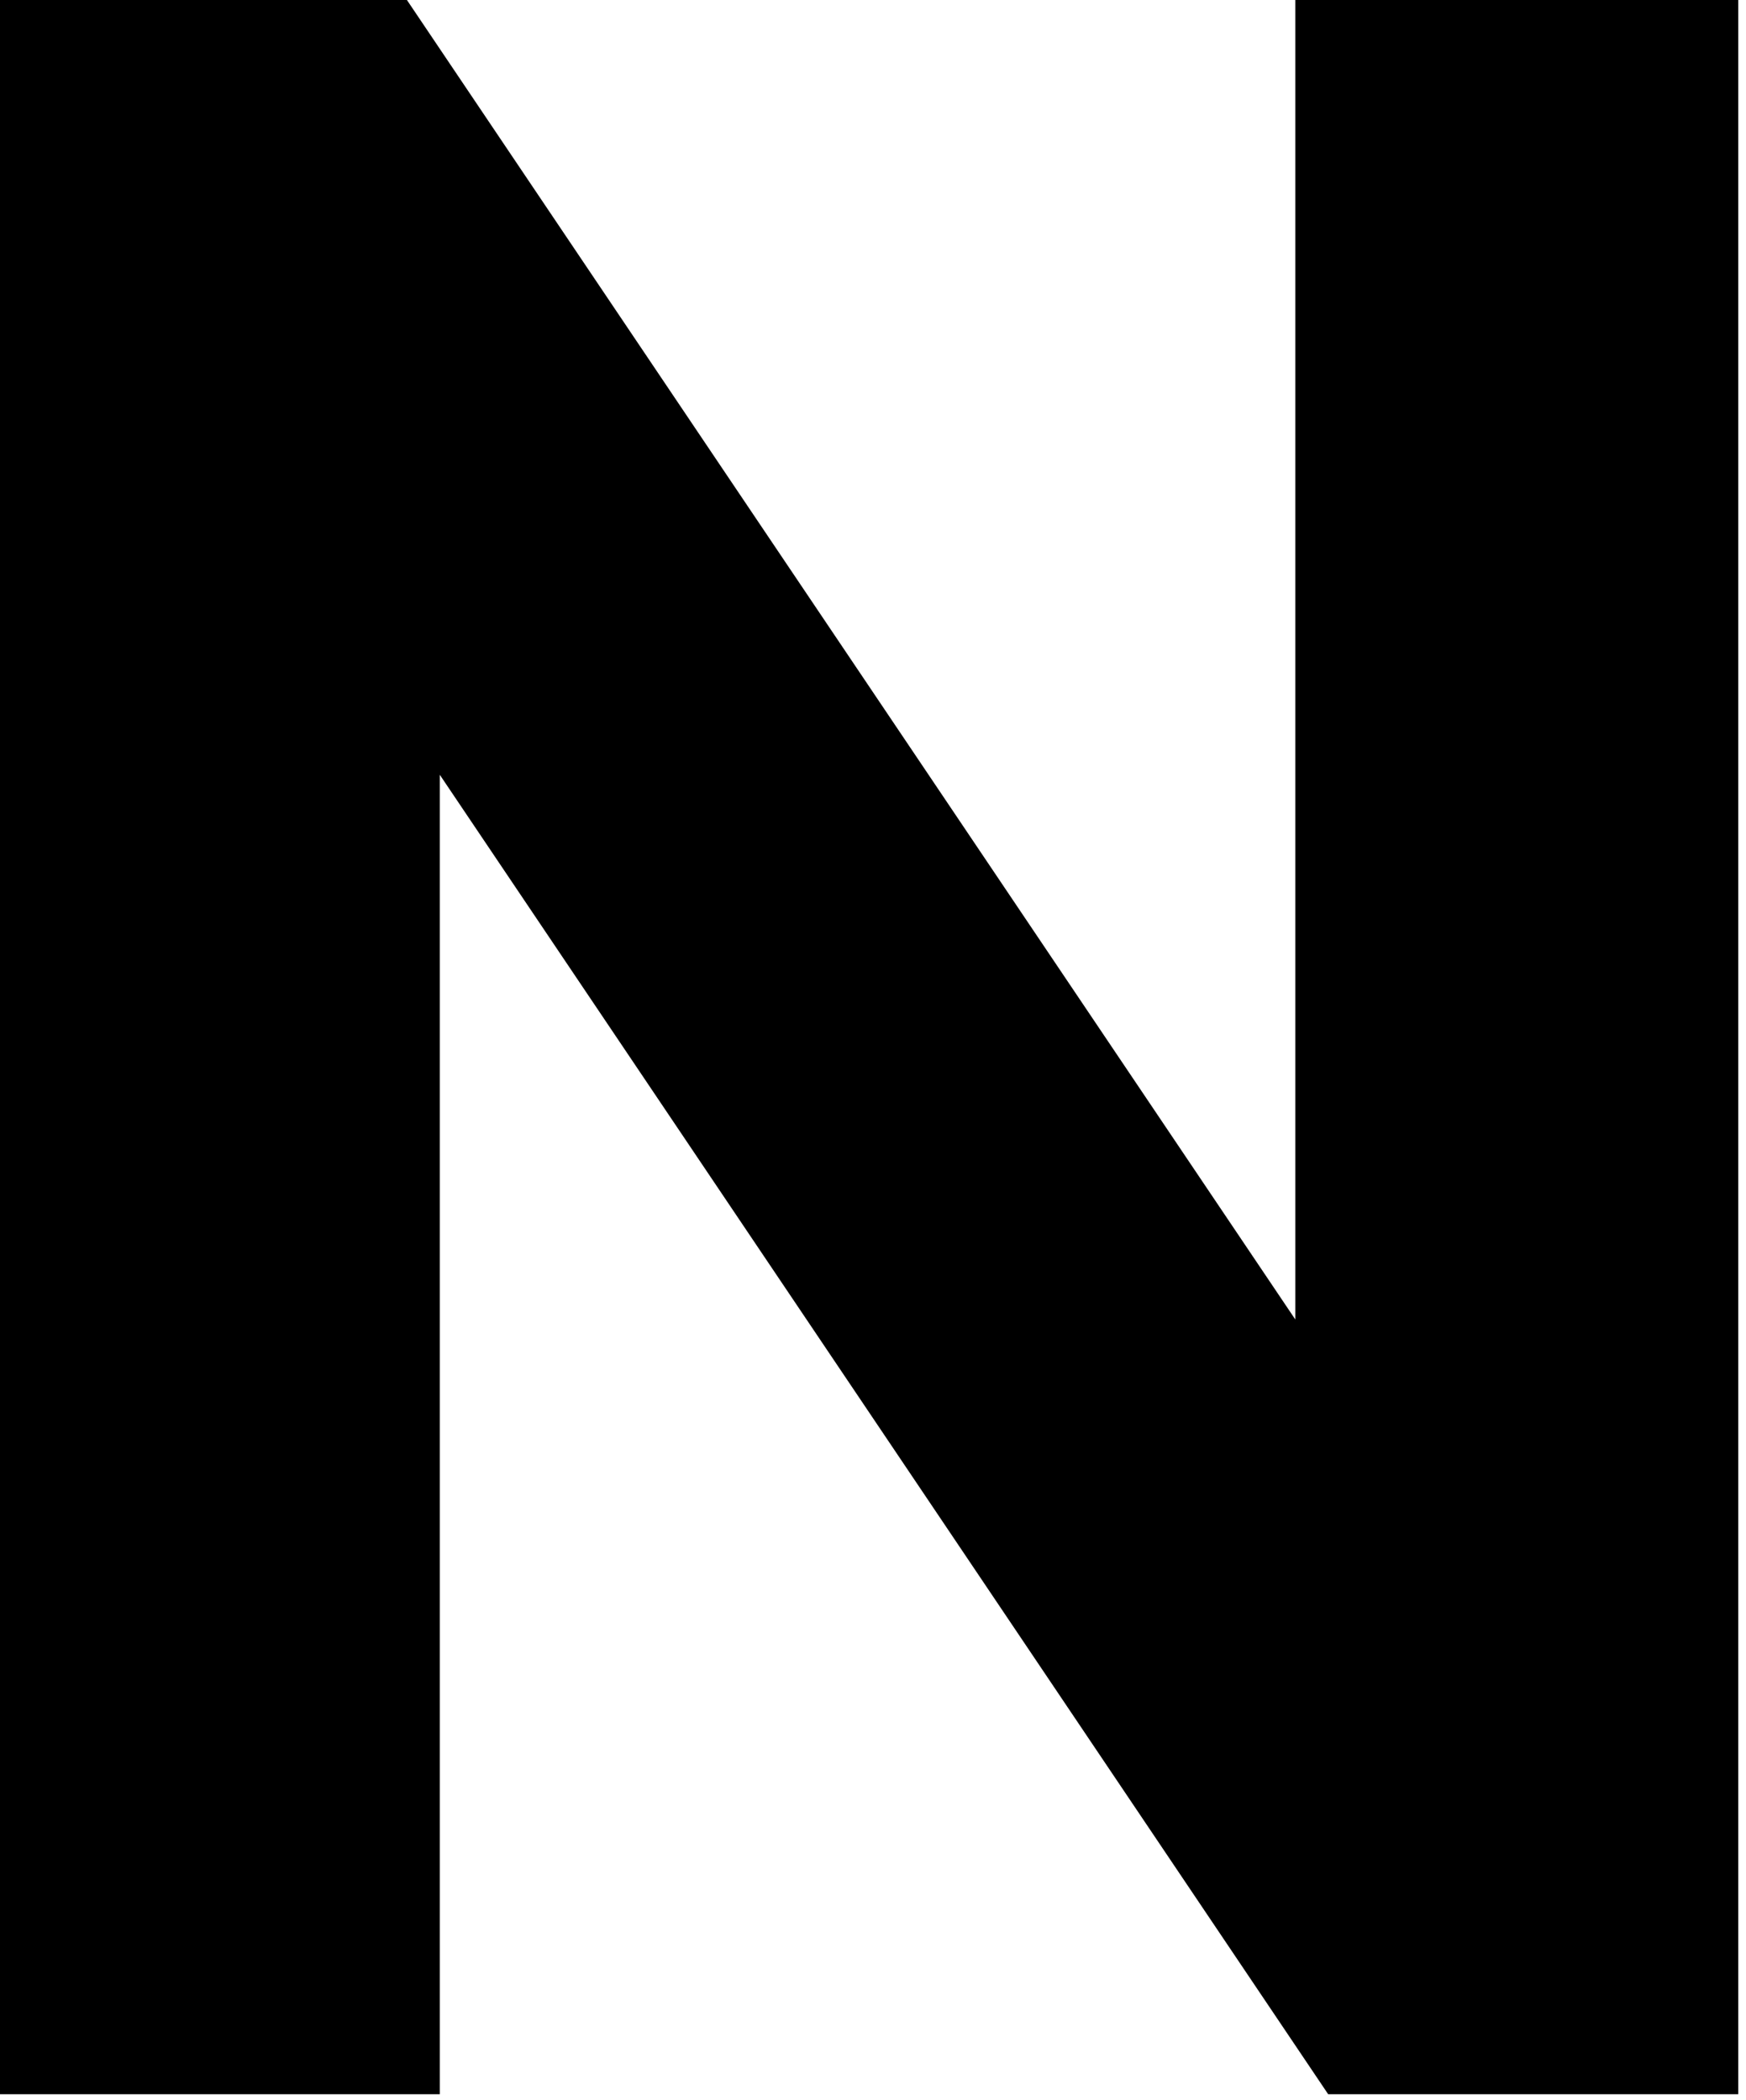 <?xml version="1.0" encoding="utf-8"?>
<svg xmlns="http://www.w3.org/2000/svg" fill="none" height="100%" overflow="visible" preserveAspectRatio="none" style="display: block;" viewBox="0 0 143 172" width="100%">
<path d="M0 171.475V0H33.327L106.087 108.071V0H142.364V171.527H108.779L36.018 63.456V171.527H0V171.475Z" fill="black" id="Vector"/>
</svg>